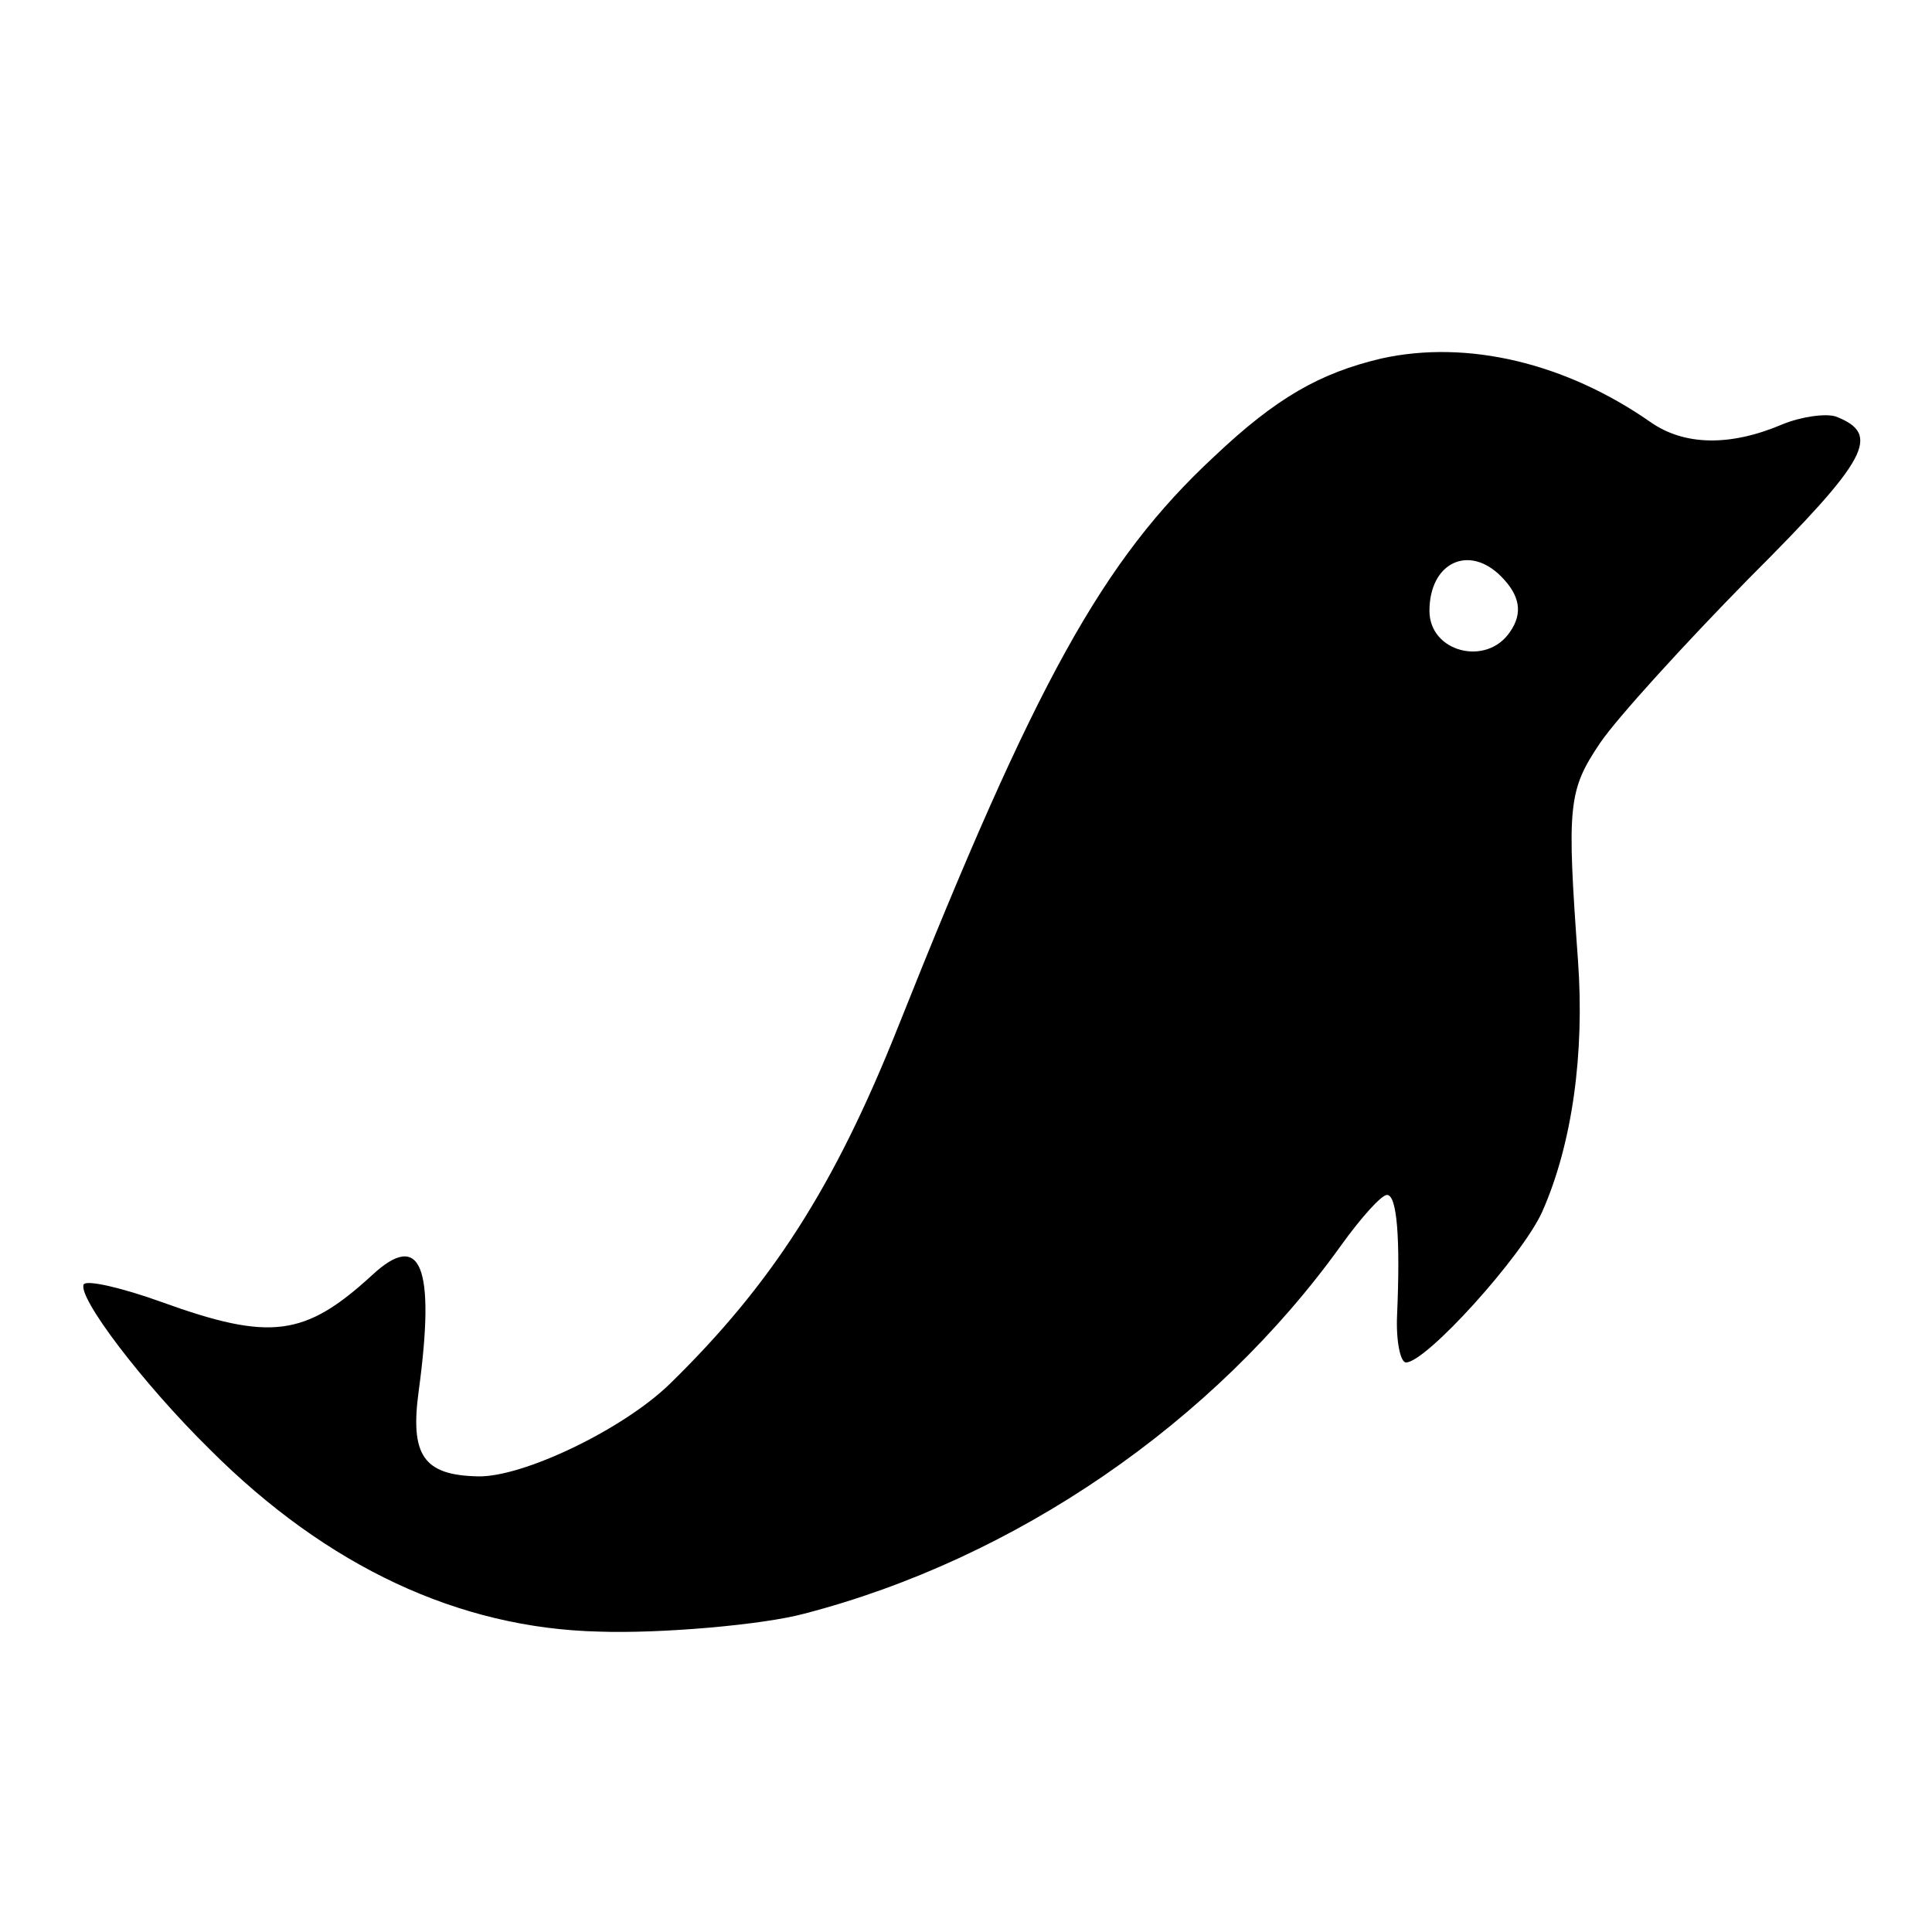<?xml version="1.0" standalone="no"?>
<!DOCTYPE svg PUBLIC "-//W3C//DTD SVG 20010904//EN"
 "http://www.w3.org/TR/2001/REC-SVG-20010904/DTD/svg10.dtd">
<svg version="1.0" xmlns="http://www.w3.org/2000/svg"
 width="173pt" height="173pt" viewBox="0 0 173 173"
 preserveAspectRatio="xMidYMid meet">
<g transform="translate(0,173) scale(0.1,-0.1)"
fill="#000000" stroke="none">
<path d="M1237 1409 c-55 -13 -94 -35 -150 -88 -100 -93 -160 -202 -283 -511
-57 -143 -113 -230 -204 -319 -42 -41 -132 -84 -172 -83 -49 1 -61 19 -53 77
15 111 2 144 -42 103 -60 -55 -91 -59 -188 -24 -36 13 -67 20 -70 16 -6 -11
52 -88 113 -148 105 -105 223 -160 348 -163 55 -2 147 6 184 16 189 49 367
171 481 330 18 25 36 45 41 45 9 0 12 -39 9 -108 -1 -23 3 -42 8 -42 18 0 104
95 122 135 27 61 38 142 32 225 -10 139 -9 152 20 195 15 22 75 88 133 147
107 107 119 129 78 145 -9 3 -31 0 -48 -7 -47 -20 -88 -19 -118 2 -76 53 -164
74 -241 57z m107 -195 c17 -17 20 -33 8 -50 -21 -31 -72 -18 -72 19 0 43 35
60 64 31z"/>
</g>
</svg>
